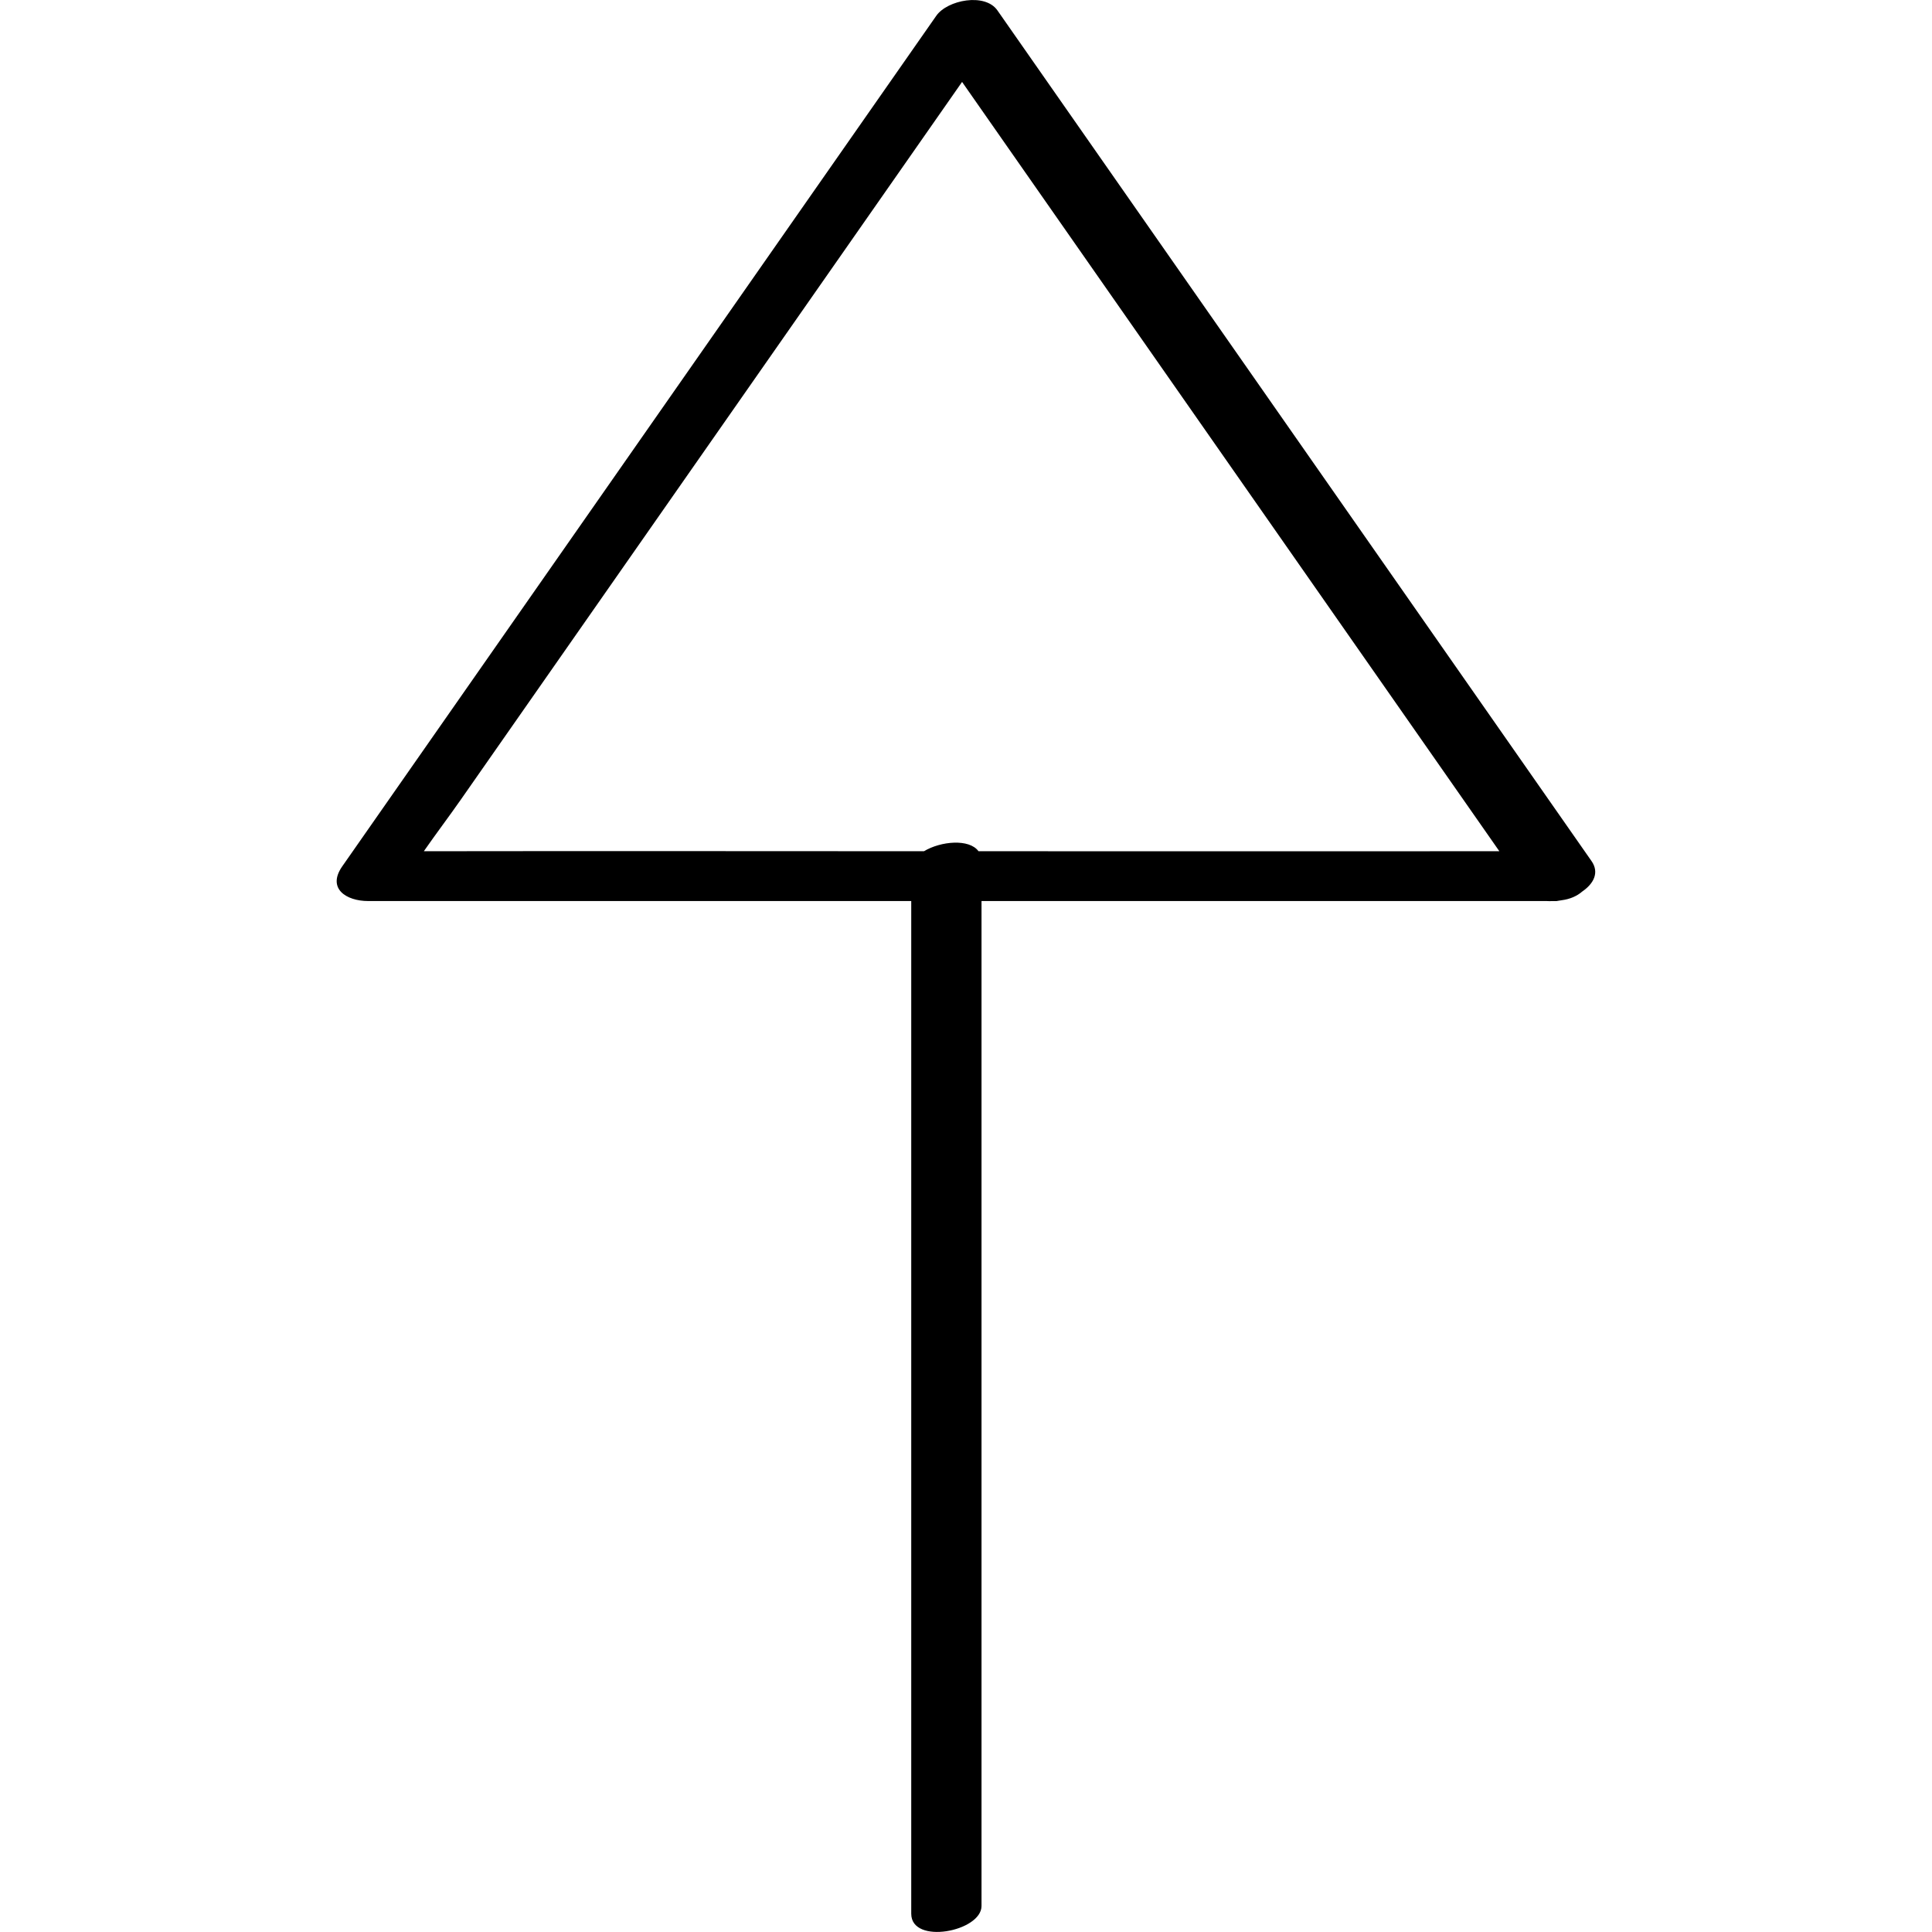 <?xml version="1.0" ?><svg enable-background="new 0 0 32 32" version="1.1" viewBox="0 0 32 32" xml:space="preserve" xmlns="http://www.w3.org/2000/svg" xmlns:xlink="http://www.w3.org/1999/xlink"><g id="Outline_Light_copy"><path d="M25.701,14.925c0.024,0,0.049,0,0.073,0c0.019,0,0.034-0.007,0.052-0.008c0.013-0.002,0.026-0.003,0.039-0.006   c0.139-0.018,0.255-0.069,0.341-0.144c0.186-0.127,0.29-0.312,0.154-0.506c-3.28-4.696-6.559-9.392-9.839-14.088   C16.315-0.124,15.69,0,15.508,0.261c-3.28,4.696-6.559,9.392-9.839,14.088c-0.257,0.368,0.066,0.575,0.428,0.575   c2.999,0,5.997,0,8.996,0c0,5.591,0,11.182,0,16.773c0,0.521,1.164,0.295,1.164-0.128c0-5.548,0-11.097,0-16.645   c3.12,0,6.24,0,9.36,0C25.644,14.927,25.672,14.925,25.701,14.925z M16.207,14.099c-0.152-0.21-0.624-0.168-0.903,0   c-2.761-0.001-5.523-0.004-8.284,0c0.201-0.289,0.416-0.573,0.613-0.855c1.084-1.552,2.168-3.104,3.252-4.656   c1.683-2.41,3.367-4.821,5.05-7.231c2.966,4.247,5.932,8.495,8.899,12.742C21.958,14.099,19.083,14.101,16.207,14.099z"/></g></svg>